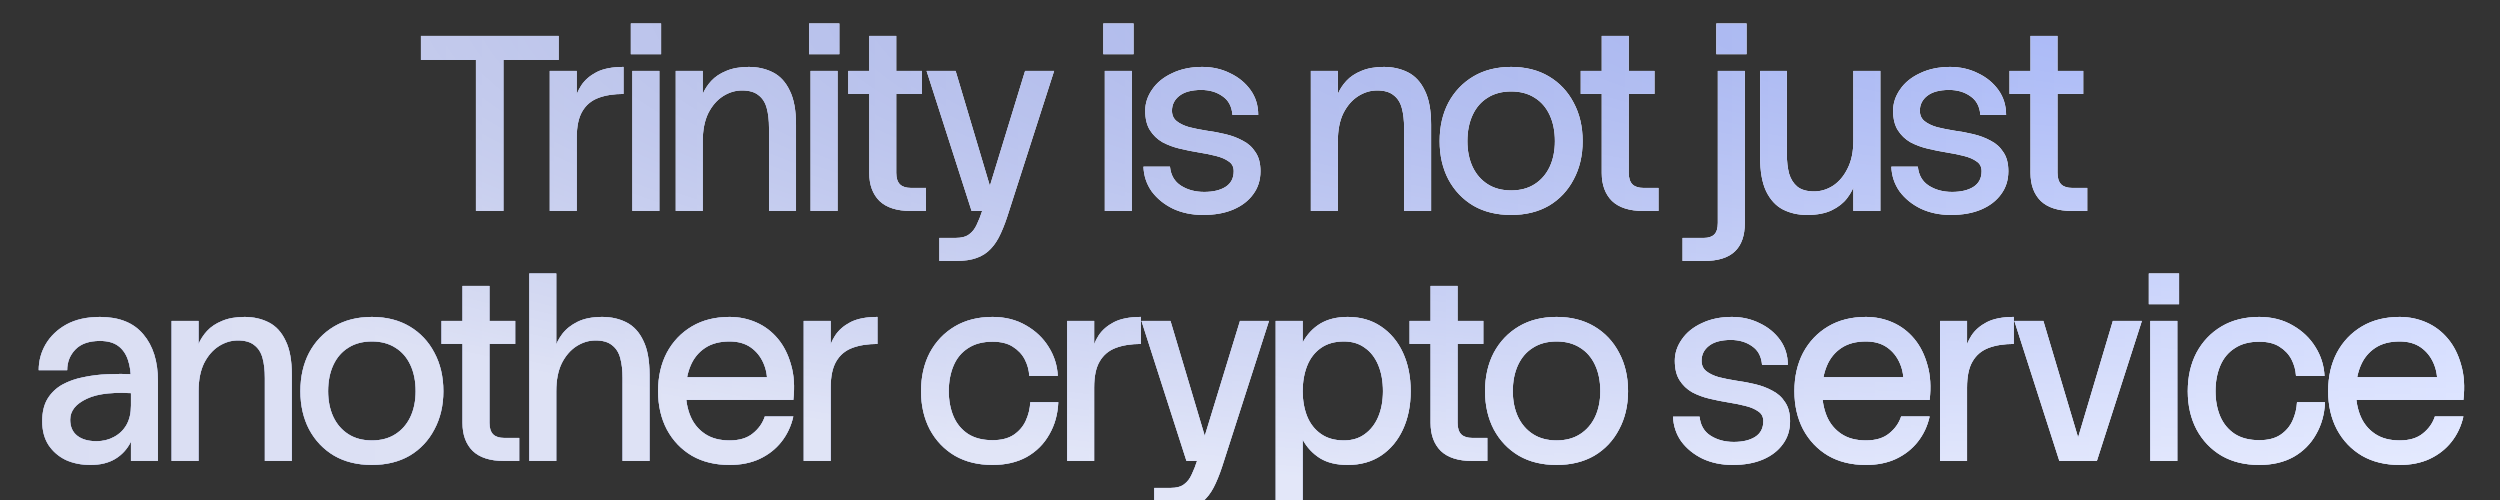 <svg width="320" height="64" viewBox="0 0 320 64" fill="none" xmlns="http://www.w3.org/2000/svg">
<rect x="0" y="0" width="320" height="64" fill="#333333" stroke="none"/>
<g clip-path="url(#clip0_4044_471)">
<path d="M60.92 4.6H64.44V27H60.92V4.6ZM53.88 4.6H71.512V7.672H53.88V4.6ZM70.37 9.08H73.826V27H70.37V9.08ZM73.826 17.592L73.346 14.936C73.346 14.381 73.41 13.741 73.538 13.016C73.687 12.291 73.975 11.597 74.402 10.936C74.85 10.253 75.501 9.688 76.354 9.24C77.228 8.792 78.38 8.568 79.81 8.568V12.024C78.551 12.024 77.474 12.195 76.578 12.536C75.682 12.877 74.999 13.453 74.53 14.264C74.061 15.053 73.826 16.163 73.826 17.592ZM80.94 9.08H84.396V27H80.94V9.08ZM80.748 3H84.62V6.936H80.748V3ZM86.497 9.08H89.953V12.024C90.209 11.427 90.572 10.872 91.041 10.36C91.532 9.827 92.172 9.4 92.961 9.08C93.751 8.739 94.711 8.568 95.841 8.568C96.993 8.568 98.028 8.803 98.945 9.272C99.863 9.741 100.577 10.52 101.089 11.608C101.623 12.675 101.889 14.125 101.889 15.96V27H98.433V16.376C98.433 15.395 98.337 14.552 98.145 13.848C97.953 13.123 97.601 12.568 97.089 12.184C96.599 11.779 95.895 11.576 94.977 11.576C94.124 11.576 93.313 11.821 92.545 12.312C91.777 12.803 91.148 13.528 90.657 14.488C90.188 15.448 89.953 16.643 89.953 18.072V27H86.497V9.08ZM103.755 9.08H107.211V27H103.755V9.08ZM103.563 3H107.435V6.936H103.563V3ZM108.575 9.08H118.015V12.024H108.575V9.08ZM111.263 4.6H114.719V22.136C114.719 22.797 114.879 23.288 115.199 23.608C115.519 23.907 115.988 24.056 116.607 24.056H118.527V27H116.575C114.804 27 113.471 26.573 112.575 25.72C111.7 24.845 111.263 23.651 111.263 22.136V4.6ZM120.237 33.4V30.456H122.317C123.085 30.456 123.672 30.296 124.077 29.976C124.482 29.677 124.802 29.261 125.037 28.728C125.293 28.195 125.528 27.597 125.741 26.936L131.213 9.08H134.925L129.165 27C128.824 28.109 128.472 29.059 128.109 29.848C127.746 30.659 127.32 31.32 126.829 31.832C126.338 32.365 125.73 32.76 125.005 33.016C124.301 33.272 123.416 33.4 122.349 33.4H120.237ZM124.365 27L118.605 9.08H122.317L127.661 27H124.365ZM141.416 9.08H144.872V27H141.416V9.08ZM141.224 3H145.096V6.936H141.224V3ZM149.756 21.336C149.863 22.424 150.332 23.235 151.164 23.768C151.996 24.301 152.988 24.568 154.14 24.568C155.271 24.568 156.177 24.355 156.86 23.928C157.564 23.48 157.916 22.808 157.916 21.912C157.916 21.357 157.703 20.941 157.276 20.664C156.871 20.365 156.327 20.131 155.644 19.96C154.983 19.789 154.247 19.64 153.436 19.512C152.647 19.384 151.847 19.224 151.036 19.032C150.225 18.84 149.479 18.563 148.796 18.2C148.135 17.816 147.601 17.304 147.196 16.664C146.791 16.024 146.588 15.192 146.588 14.168C146.588 13.208 146.887 12.301 147.484 11.448C148.081 10.573 148.935 9.88 150.044 9.368C151.153 8.835 152.433 8.568 153.884 8.568C155.185 8.568 156.369 8.835 157.436 9.368C158.524 9.88 159.399 10.595 160.06 11.512C160.721 12.429 161.052 13.496 161.052 14.712H157.756C157.671 13.624 157.244 12.824 156.476 12.312C155.729 11.779 154.823 11.512 153.756 11.512C152.519 11.512 151.58 11.768 150.94 12.28C150.321 12.771 150.012 13.4 150.012 14.168C150.012 14.744 150.215 15.192 150.62 15.512C151.025 15.832 151.559 16.088 152.22 16.28C152.903 16.451 153.649 16.6 154.46 16.728C155.271 16.835 156.071 16.984 156.86 17.176C157.671 17.368 158.407 17.645 159.068 18.008C159.751 18.349 160.295 18.84 160.7 19.48C161.127 20.099 161.34 20.909 161.34 21.912C161.34 23.043 161.031 24.024 160.412 24.856C159.815 25.688 158.972 26.339 157.884 26.808C156.796 27.277 155.495 27.512 153.98 27.512C152.572 27.512 151.292 27.245 150.14 26.712C149.009 26.157 148.103 25.421 147.42 24.504C146.759 23.565 146.407 22.509 146.364 21.336H149.756ZM167.789 9.08H171.245V12.024C171.501 11.427 171.863 10.872 172.333 10.36C172.823 9.827 173.463 9.4 174.253 9.08C175.042 8.739 176.002 8.568 177.133 8.568C178.285 8.568 179.319 8.803 180.237 9.272C181.154 9.741 181.869 10.52 182.381 11.608C182.914 12.675 183.181 14.125 183.181 15.96V27H179.725V16.376C179.725 15.395 179.629 14.552 179.437 13.848C179.245 13.123 178.893 12.568 178.381 12.184C177.89 11.779 177.186 11.576 176.269 11.576C175.415 11.576 174.605 11.821 173.837 12.312C173.069 12.803 172.439 13.528 171.949 14.488C171.479 15.448 171.245 16.643 171.245 18.072V27H167.789V9.08ZM193.426 27.512C191.57 27.512 189.959 27.117 188.594 26.328C187.229 25.517 186.162 24.397 185.394 22.968C184.647 21.539 184.274 19.907 184.274 18.072C184.274 16.216 184.647 14.573 185.394 13.144C186.162 11.715 187.229 10.595 188.594 9.784C189.959 8.973 191.57 8.568 193.426 8.568C195.282 8.568 196.893 8.973 198.258 9.784C199.623 10.595 200.679 11.715 201.426 13.144C202.194 14.573 202.578 16.216 202.578 18.072C202.578 19.907 202.194 21.539 201.426 22.968C200.679 24.397 199.623 25.517 198.258 26.328C196.893 27.117 195.282 27.512 193.426 27.512ZM193.426 24.376C194.599 24.376 195.602 24.109 196.434 23.576C197.266 23.043 197.906 22.307 198.354 21.368C198.802 20.408 199.026 19.309 199.026 18.072C199.026 16.792 198.802 15.672 198.354 14.712C197.906 13.752 197.266 13.016 196.434 12.504C195.602 11.971 194.599 11.704 193.426 11.704C192.253 11.704 191.25 11.971 190.418 12.504C189.586 13.016 188.946 13.752 188.498 14.712C188.05 15.672 187.826 16.792 187.826 18.072C187.826 19.309 188.05 20.408 188.498 21.368C188.946 22.307 189.586 23.043 190.418 23.576C191.25 24.109 192.253 24.376 193.426 24.376ZM202.335 9.08H211.775V12.024H202.335V9.08ZM205.023 4.6H208.479V22.136C208.479 22.797 208.639 23.288 208.959 23.608C209.279 23.907 209.748 24.056 210.367 24.056H212.287V27H210.335C208.564 27 207.231 26.573 206.335 25.72C205.46 24.845 205.023 23.651 205.023 22.136V4.6ZM219.689 3H223.561V6.936H219.689V3ZM223.337 9.08V28.536C223.337 30.157 222.91 31.373 222.057 32.184C221.204 32.995 219.892 33.4 218.121 33.4H215.369V30.456H218.089C218.686 30.456 219.134 30.307 219.433 30.008C219.732 29.709 219.881 29.219 219.881 28.536V9.08H223.337ZM240.685 27H237.229V9.08H240.685V27ZM237.229 18.008L237.741 21.528C237.741 22.083 237.645 22.701 237.453 23.384C237.261 24.067 236.92 24.728 236.429 25.368C235.96 25.987 235.309 26.499 234.477 26.904C233.645 27.309 232.589 27.512 231.309 27.512C230.157 27.512 229.123 27.277 228.205 26.808C227.309 26.339 226.595 25.56 226.061 24.472C225.549 23.384 225.293 21.933 225.293 20.12V9.08H228.717V19.704C228.717 20.664 228.813 21.507 229.005 22.232C229.219 22.936 229.571 23.491 230.061 23.896C230.573 24.301 231.288 24.504 232.205 24.504C233.059 24.504 233.869 24.259 234.637 23.768C235.405 23.256 236.024 22.52 236.493 21.56C236.984 20.6 237.229 19.416 237.229 18.008ZM245.485 21.336C245.592 22.424 246.061 23.235 246.893 23.768C247.725 24.301 248.717 24.568 249.869 24.568C251 24.568 251.906 24.355 252.589 23.928C253.293 23.48 253.645 22.808 253.645 21.912C253.645 21.357 253.432 20.941 253.005 20.664C252.6 20.365 252.056 20.131 251.373 19.96C250.712 19.789 249.976 19.64 249.165 19.512C248.376 19.384 247.576 19.224 246.765 19.032C245.954 18.84 245.208 18.563 244.525 18.2C243.864 17.816 243.33 17.304 242.925 16.664C242.52 16.024 242.317 15.192 242.317 14.168C242.317 13.208 242.616 12.301 243.213 11.448C243.81 10.573 244.664 9.88 245.773 9.368C246.882 8.835 248.162 8.568 249.613 8.568C250.914 8.568 252.098 8.835 253.165 9.368C254.253 9.88 255.128 10.595 255.789 11.512C256.45 12.429 256.781 13.496 256.781 14.712H253.485C253.4 13.624 252.973 12.824 252.205 12.312C251.458 11.779 250.552 11.512 249.485 11.512C248.248 11.512 247.309 11.768 246.669 12.28C246.05 12.771 245.741 13.4 245.741 14.168C245.741 14.744 245.944 15.192 246.349 15.512C246.754 15.832 247.288 16.088 247.949 16.28C248.632 16.451 249.378 16.6 250.189 16.728C251 16.835 251.8 16.984 252.589 17.176C253.4 17.368 254.136 17.645 254.797 18.008C255.48 18.349 256.024 18.84 256.429 19.48C256.856 20.099 257.069 20.909 257.069 21.912C257.069 23.043 256.76 24.024 256.141 24.856C255.544 25.688 254.701 26.339 253.613 26.808C252.525 27.277 251.224 27.512 249.709 27.512C248.301 27.512 247.021 27.245 245.869 26.712C244.738 26.157 243.832 25.421 243.149 24.504C242.488 23.565 242.136 22.509 242.093 21.336H245.485ZM257.216 9.08H266.656V12.024H257.216V9.08ZM259.904 4.6H263.36V22.136C263.36 22.797 263.52 23.288 263.84 23.608C264.16 23.907 264.629 24.056 265.248 24.056H267.168V27H265.216C263.445 27 262.112 26.573 261.216 25.72C260.341 24.845 259.904 23.651 259.904 22.136V4.6ZM16.761 48.76H20.217V59H16.761V48.76ZM12.793 40.568C15.246 40.568 17.091 41.304 18.329 42.776C19.587 44.248 20.217 46.243 20.217 48.76H16.761C16.761 47.715 16.633 46.819 16.377 46.072C16.121 45.304 15.705 44.707 15.129 44.28C14.553 43.853 13.774 43.64 12.793 43.64C11.406 43.64 10.361 44.003 9.657 44.728C8.953 45.453 8.601 46.339 8.601 47.384H4.953C4.953 46.189 5.252 45.08 5.849 44.056C6.468 43.011 7.353 42.168 8.505 41.528C9.678 40.888 11.107 40.568 12.793 40.568ZM17.049 47.896L17.721 50.392C14.755 50.136 12.558 50.349 11.129 51.032C9.7 51.693 8.985 52.589 8.985 53.72C8.985 54.616 9.284 55.299 9.881 55.768C10.478 56.237 11.3 56.472 12.345 56.472C13.177 56.472 13.924 56.291 14.585 55.928C15.268 55.565 15.801 55.053 16.185 54.392C16.569 53.709 16.761 52.888 16.761 51.928L17.625 53.432C17.497 54.627 17.198 55.683 16.729 56.6C16.259 57.517 15.598 58.232 14.745 58.744C13.892 59.256 12.835 59.512 11.577 59.512C10.403 59.512 9.348 59.299 8.409 58.872C7.492 58.424 6.756 57.784 6.201 56.952C5.668 56.12 5.401 55.107 5.401 53.912C5.401 52.76 5.625 51.811 6.073 51.064C6.542 50.296 7.172 49.688 7.961 49.24C8.772 48.792 9.678 48.472 10.681 48.28C11.684 48.067 12.729 47.939 13.817 47.896C14.905 47.853 15.982 47.853 17.049 47.896ZM21.962 41.08H25.418V44.024C25.674 43.427 26.037 42.872 26.506 42.36C26.997 41.827 27.637 41.4 28.426 41.08C29.216 40.739 30.176 40.568 31.306 40.568C32.458 40.568 33.493 40.803 34.41 41.272C35.328 41.741 36.042 42.52 36.554 43.608C37.088 44.675 37.354 46.125 37.354 47.96V59H33.898V48.376C33.898 47.395 33.802 46.552 33.61 45.848C33.418 45.123 33.066 44.568 32.554 44.184C32.064 43.779 31.36 43.576 30.442 43.576C29.589 43.576 28.778 43.821 28.01 44.312C27.242 44.803 26.613 45.528 26.122 46.488C25.653 47.448 25.418 48.643 25.418 50.072V59H21.962V41.08ZM47.6 59.512C45.744 59.512 44.133 59.117 42.768 58.328C41.403 57.517 40.336 56.397 39.568 54.968C38.821 53.539 38.448 51.907 38.448 50.072C38.448 48.216 38.821 46.573 39.568 45.144C40.336 43.715 41.403 42.595 42.768 41.784C44.133 40.973 45.744 40.568 47.6 40.568C49.456 40.568 51.066 40.973 52.432 41.784C53.797 42.595 54.853 43.715 55.6 45.144C56.368 46.573 56.752 48.216 56.752 50.072C56.752 51.907 56.368 53.539 55.6 54.968C54.853 56.397 53.797 57.517 52.432 58.328C51.066 59.117 49.456 59.512 47.6 59.512ZM47.6 56.376C48.773 56.376 49.776 56.109 50.608 55.576C51.44 55.043 52.08 54.307 52.528 53.368C52.976 52.408 53.2 51.309 53.2 50.072C53.2 48.792 52.976 47.672 52.528 46.712C52.08 45.752 51.44 45.016 50.608 44.504C49.776 43.971 48.773 43.704 47.6 43.704C46.426 43.704 45.424 43.971 44.592 44.504C43.76 45.016 43.12 45.752 42.672 46.712C42.224 47.672 42 48.792 42 50.072C42 51.309 42.224 52.408 42.672 53.368C43.12 54.307 43.76 55.043 44.592 55.576C45.424 56.109 46.426 56.376 47.6 56.376ZM56.509 41.08H65.949V44.024H56.509V41.08ZM59.197 36.6H62.653V54.136C62.653 54.797 62.813 55.288 63.133 55.608C63.453 55.907 63.922 56.056 64.541 56.056H66.461V59H64.509C62.738 59 61.405 58.573 60.509 57.72C59.634 56.845 59.197 55.651 59.197 54.136V36.6ZM67.749 35H71.205V59H67.749V35ZM71.205 50.072L70.693 46.552C70.693 45.997 70.789 45.379 70.981 44.696C71.173 44.013 71.504 43.363 71.973 42.744C72.463 42.104 73.125 41.581 73.957 41.176C74.789 40.771 75.834 40.568 77.093 40.568C78.245 40.568 79.279 40.803 80.197 41.272C81.114 41.741 81.829 42.52 82.341 43.608C82.874 44.675 83.141 46.125 83.141 47.96V59H79.685V48.376C79.685 47.395 79.589 46.552 79.397 45.848C79.205 45.123 78.853 44.568 78.341 44.184C77.85 43.779 77.146 43.576 76.229 43.576C75.376 43.576 74.565 43.821 73.797 44.312C73.029 44.803 72.4 45.528 71.909 46.488C71.439 47.448 71.205 48.643 71.205 50.072ZM93.385 59.512C91.529 59.512 89.918 59.117 88.553 58.328C87.188 57.517 86.121 56.397 85.353 54.968C84.606 53.539 84.233 51.907 84.233 50.072C84.233 48.216 84.606 46.573 85.353 45.144C86.121 43.715 87.188 42.595 88.553 41.784C89.918 40.973 91.529 40.568 93.385 40.568C94.601 40.568 95.742 40.803 96.809 41.272C97.876 41.741 98.793 42.435 99.561 43.352C100.329 44.269 100.894 45.389 101.257 46.712C101.641 48.013 101.737 49.507 101.545 51.192H86.185V48.28H99.625L98.185 49.304C98.249 48.28 98.1 47.352 97.737 46.52C97.374 45.667 96.83 44.984 96.105 44.472C95.379 43.96 94.473 43.704 93.385 43.704C92.126 43.704 91.081 43.981 90.249 44.536C89.417 45.091 88.798 45.848 88.393 46.808C87.987 47.768 87.785 48.856 87.785 50.072C87.785 51.267 87.987 52.344 88.393 53.304C88.798 54.243 89.417 54.989 90.249 55.544C91.081 56.099 92.126 56.376 93.385 56.376C94.644 56.376 95.635 56.077 96.361 55.48C97.108 54.883 97.62 54.157 97.897 53.304H101.545C101.268 54.541 100.756 55.629 100.009 56.568C99.284 57.485 98.356 58.211 97.225 58.744C96.115 59.256 94.835 59.512 93.385 59.512ZM102.875 41.08H106.331V59H102.875V41.08ZM106.331 49.592L105.851 46.936C105.851 46.381 105.915 45.741 106.043 45.016C106.192 44.291 106.48 43.597 106.907 42.936C107.355 42.253 108.006 41.688 108.859 41.24C109.734 40.792 110.886 40.568 112.315 40.568V44.024C111.056 44.024 109.979 44.195 109.083 44.536C108.187 44.877 107.504 45.453 107.035 46.264C106.566 47.053 106.331 48.163 106.331 49.592ZM135.461 51.48C135.397 53.016 135.013 54.392 134.309 55.608C133.626 56.824 132.666 57.784 131.429 58.488C130.192 59.171 128.73 59.512 127.045 59.512C125.189 59.512 123.578 59.117 122.213 58.328C120.848 57.517 119.781 56.397 119.013 54.968C118.266 53.539 117.893 51.907 117.893 50.072C117.893 48.216 118.266 46.573 119.013 45.144C119.781 43.715 120.848 42.595 122.213 41.784C123.578 40.973 125.189 40.568 127.045 40.568C128.666 40.568 130.096 40.931 131.333 41.656C132.57 42.36 133.541 43.288 134.245 44.44C134.949 45.571 135.333 46.797 135.397 48.12H131.749C131.706 47.373 131.514 46.669 131.173 46.008C130.832 45.347 130.32 44.803 129.637 44.376C128.976 43.949 128.112 43.736 127.045 43.736C125.786 43.736 124.741 44.013 123.909 44.568C123.077 45.101 122.458 45.848 122.053 46.808C121.648 47.768 121.445 48.856 121.445 50.072C121.445 51.267 121.648 52.344 122.053 53.304C122.458 54.243 123.077 54.989 123.909 55.544C124.741 56.077 125.786 56.344 127.045 56.344C128.154 56.344 129.05 56.12 129.733 55.672C130.437 55.203 130.96 54.595 131.301 53.848C131.642 53.101 131.834 52.312 131.877 51.48H135.461ZM136.597 41.08H140.053V59H136.597V41.08ZM140.053 49.592L139.573 46.936C139.573 46.381 139.637 45.741 139.765 45.016C139.915 44.291 140.203 43.597 140.629 42.936C141.077 42.253 141.728 41.688 142.581 41.24C143.456 40.792 144.608 40.568 146.037 40.568V44.024C144.779 44.024 143.701 44.195 142.805 44.536C141.909 44.877 141.227 45.453 140.757 46.264C140.288 47.053 140.053 48.163 140.053 49.592ZM147.741 65.4V62.456H149.821C150.589 62.456 151.176 62.296 151.581 61.976C151.986 61.677 152.306 61.261 152.541 60.728C152.797 60.195 153.032 59.597 153.245 58.936L158.717 41.08H162.429L156.669 59C156.328 60.109 155.976 61.059 155.613 61.848C155.25 62.659 154.824 63.32 154.333 63.832C153.842 64.365 153.234 64.76 152.509 65.016C151.805 65.272 150.92 65.4 149.853 65.4H147.741ZM151.869 59L146.109 41.08H149.821L155.165 59H151.869ZM172.505 59.512C171.076 59.512 169.892 59.224 168.953 58.648C168.014 58.051 167.278 57.261 166.745 56.28V43.832C167.3 42.808 168.046 42.008 168.985 41.432C169.945 40.856 171.118 40.568 172.505 40.568C174.148 40.568 175.566 40.973 176.761 41.784C177.977 42.595 178.916 43.715 179.577 45.144C180.238 46.573 180.569 48.216 180.569 50.072C180.569 51.907 180.238 53.539 179.577 54.968C178.916 56.397 177.977 57.517 176.761 58.328C175.566 59.117 174.148 59.512 172.505 59.512ZM163.289 65.4V41.08H166.745V65.4H163.289ZM172.025 56.376C173.07 56.376 173.956 56.109 174.681 55.576C175.428 55.043 176.004 54.307 176.409 53.368C176.814 52.408 177.017 51.309 177.017 50.072C177.017 48.792 176.814 47.672 176.409 46.712C176.004 45.752 175.428 45.016 174.681 44.504C173.956 43.971 173.07 43.704 172.025 43.704C170.852 43.704 169.87 43.981 169.081 44.536C168.292 45.091 167.705 45.848 167.321 46.808C166.937 47.768 166.745 48.856 166.745 50.072C166.745 51.267 166.937 52.344 167.321 53.304C167.705 54.243 168.292 54.989 169.081 55.544C169.87 56.099 170.852 56.376 172.025 56.376ZM180.426 41.08H189.866V44.024H180.426V41.08ZM183.114 36.6H186.57V54.136C186.57 54.797 186.73 55.288 187.05 55.608C187.37 55.907 187.839 56.056 188.458 56.056H190.378V59H188.426C186.655 59 185.322 58.573 184.426 57.72C183.551 56.845 183.114 55.651 183.114 54.136V36.6ZM199.239 59.512C197.383 59.512 195.772 59.117 194.407 58.328C193.041 57.517 191.975 56.397 191.207 54.968C190.46 53.539 190.087 51.907 190.087 50.072C190.087 48.216 190.46 46.573 191.207 45.144C191.975 43.715 193.041 42.595 194.407 41.784C195.772 40.973 197.383 40.568 199.239 40.568C201.095 40.568 202.705 40.973 204.071 41.784C205.436 42.595 206.492 43.715 207.239 45.144C208.007 46.573 208.391 48.216 208.391 50.072C208.391 51.907 208.007 53.539 207.239 54.968C206.492 56.397 205.436 57.517 204.071 58.328C202.705 59.117 201.095 59.512 199.239 59.512ZM199.239 56.376C200.412 56.376 201.415 56.109 202.247 55.576C203.079 55.043 203.719 54.307 204.167 53.368C204.615 52.408 204.839 51.309 204.839 50.072C204.839 48.792 204.615 47.672 204.167 46.712C203.719 45.752 203.079 45.016 202.247 44.504C201.415 43.971 200.412 43.704 199.239 43.704C198.065 43.704 197.063 43.971 196.231 44.504C195.399 45.016 194.759 45.752 194.311 46.712C193.863 47.672 193.639 48.792 193.639 50.072C193.639 51.309 193.863 52.408 194.311 53.368C194.759 54.307 195.399 55.043 196.231 55.576C197.063 56.109 198.065 56.376 199.239 56.376ZM217.544 53.336C217.65 54.424 218.12 55.235 218.952 55.768C219.784 56.301 220.776 56.568 221.928 56.568C223.058 56.568 223.965 56.355 224.648 55.928C225.352 55.48 225.704 54.808 225.704 53.912C225.704 53.357 225.49 52.941 225.064 52.664C224.658 52.365 224.114 52.131 223.432 51.96C222.77 51.789 222.034 51.64 221.224 51.512C220.434 51.384 219.634 51.224 218.824 51.032C218.013 50.84 217.266 50.563 216.584 50.2C215.922 49.816 215.389 49.304 214.984 48.664C214.578 48.024 214.376 47.192 214.376 46.168C214.376 45.208 214.674 44.301 215.272 43.448C215.869 42.573 216.722 41.88 217.832 41.368C218.941 40.835 220.221 40.568 221.672 40.568C222.973 40.568 224.157 40.835 225.224 41.368C226.312 41.88 227.186 42.595 227.848 43.512C228.509 44.429 228.84 45.496 228.84 46.712H225.544C225.458 45.624 225.032 44.824 224.264 44.312C223.517 43.779 222.61 43.512 221.544 43.512C220.306 43.512 219.368 43.768 218.728 44.28C218.109 44.771 217.8 45.4 217.8 46.168C217.8 46.744 218.002 47.192 218.408 47.512C218.813 47.832 219.346 48.088 220.008 48.28C220.69 48.451 221.437 48.6 222.248 48.728C223.058 48.835 223.858 48.984 224.648 49.176C225.458 49.368 226.194 49.645 226.856 50.008C227.538 50.349 228.082 50.84 228.488 51.48C228.914 52.099 229.128 52.909 229.128 53.912C229.128 55.043 228.818 56.024 228.2 56.856C227.602 57.688 226.76 58.339 225.672 58.808C224.584 59.277 223.282 59.512 221.768 59.512C220.36 59.512 219.08 59.245 217.928 58.712C216.797 58.157 215.89 57.421 215.208 56.504C214.546 55.565 214.194 54.509 214.152 53.336H217.544ZM238.836 59.512C236.98 59.512 235.369 59.117 234.004 58.328C232.639 57.517 231.572 56.397 230.804 54.968C230.057 53.539 229.684 51.907 229.684 50.072C229.684 48.216 230.057 46.573 230.804 45.144C231.572 43.715 232.639 42.595 234.004 41.784C235.369 40.973 236.98 40.568 238.836 40.568C240.052 40.568 241.193 40.803 242.26 41.272C243.327 41.741 244.244 42.435 245.012 43.352C245.78 44.269 246.345 45.389 246.708 46.712C247.092 48.013 247.188 49.507 246.996 51.192H231.636V48.28H245.076L243.636 49.304C243.7 48.28 243.551 47.352 243.188 46.52C242.825 45.667 242.281 44.984 241.556 44.472C240.831 43.96 239.924 43.704 238.836 43.704C237.577 43.704 236.532 43.981 235.7 44.536C234.868 45.091 234.249 45.848 233.844 46.808C233.439 47.768 233.236 48.856 233.236 50.072C233.236 51.267 233.439 52.344 233.844 53.304C234.249 54.243 234.868 54.989 235.7 55.544C236.532 56.099 237.577 56.376 238.836 56.376C240.095 56.376 241.087 56.077 241.812 55.48C242.559 54.883 243.071 54.157 243.348 53.304H246.996C246.719 54.541 246.207 55.629 245.46 56.568C244.735 57.485 243.807 58.211 242.676 58.744C241.567 59.256 240.287 59.512 238.836 59.512ZM248.326 41.08H251.782V59H248.326V41.08ZM251.782 49.592L251.302 46.936C251.302 46.381 251.366 45.741 251.494 45.016C251.643 44.291 251.931 43.597 252.358 42.936C252.806 42.253 253.457 41.688 254.31 41.24C255.185 40.792 256.337 40.568 257.766 40.568V44.024C256.507 44.024 255.43 44.195 254.534 44.536C253.638 44.877 252.955 45.453 252.486 46.264C252.017 47.053 251.782 48.163 251.782 49.592ZM257.838 41.08H261.55L266.894 59H263.598L257.838 41.08ZM274.158 41.08L268.398 59H265.102L270.446 41.08H274.158ZM275.241 41.08H278.697V59H275.241V41.08ZM275.049 35H278.921V38.936H275.049V35ZM297.601 51.48C297.537 53.016 297.153 54.392 296.449 55.608C295.766 56.824 294.806 57.784 293.569 58.488C292.332 59.171 290.87 59.512 289.185 59.512C287.329 59.512 285.718 59.117 284.353 58.328C282.988 57.517 281.921 56.397 281.153 54.968C280.406 53.539 280.033 51.907 280.033 50.072C280.033 48.216 280.406 46.573 281.153 45.144C281.921 43.715 282.988 42.595 284.353 41.784C285.718 40.973 287.329 40.568 289.185 40.568C290.806 40.568 292.236 40.931 293.473 41.656C294.71 42.36 295.681 43.288 296.385 44.44C297.089 45.571 297.473 46.797 297.537 48.12H293.889C293.846 47.373 293.654 46.669 293.313 46.008C292.972 45.347 292.46 44.803 291.777 44.376C291.116 43.949 290.252 43.736 289.185 43.736C287.926 43.736 286.881 44.013 286.049 44.568C285.217 45.101 284.598 45.848 284.193 46.808C283.788 47.768 283.585 48.856 283.585 50.072C283.585 51.267 283.788 52.344 284.193 53.304C284.598 54.243 285.217 54.989 286.049 55.544C286.881 56.077 287.926 56.344 289.185 56.344C290.294 56.344 291.19 56.12 291.873 55.672C292.577 55.203 293.1 54.595 293.441 53.848C293.782 53.101 293.974 52.312 294.017 51.48H297.601ZM307.155 59.512C305.299 59.512 303.688 59.117 302.323 58.328C300.958 57.517 299.891 56.397 299.123 54.968C298.376 53.539 298.003 51.907 298.003 50.072C298.003 48.216 298.376 46.573 299.123 45.144C299.891 43.715 300.958 42.595 302.323 41.784C303.688 40.973 305.299 40.568 307.155 40.568C308.371 40.568 309.512 40.803 310.579 41.272C311.646 41.741 312.563 42.435 313.331 43.352C314.099 44.269 314.664 45.389 315.027 46.712C315.411 48.013 315.507 49.507 315.315 51.192H299.955V48.28H313.395L311.955 49.304C312.019 48.28 311.87 47.352 311.507 46.52C311.144 45.667 310.6 44.984 309.875 44.472C309.15 43.96 308.243 43.704 307.155 43.704C305.896 43.704 304.851 43.981 304.019 44.536C303.187 45.091 302.568 45.848 302.163 46.808C301.758 47.768 301.555 48.856 301.555 50.072C301.555 51.267 301.758 52.344 302.163 53.304C302.568 54.243 303.187 54.989 304.019 55.544C304.851 56.099 305.896 56.376 307.155 56.376C308.414 56.376 309.406 56.077 310.131 55.48C310.878 54.883 311.39 54.157 311.667 53.304H315.315C315.038 54.541 314.526 55.629 313.779 56.568C313.054 57.485 312.126 58.211 310.995 58.744C309.886 59.256 308.606 59.512 307.155 59.512Z" fill="white"/>
<path d="M60.92 4.6H64.44V27H60.92V4.6ZM53.88 4.6H71.512V7.672H53.88V4.6ZM70.37 9.08H73.826V27H70.37V9.08ZM73.826 17.592L73.346 14.936C73.346 14.381 73.41 13.741 73.538 13.016C73.687 12.291 73.975 11.597 74.402 10.936C74.85 10.253 75.501 9.688 76.354 9.24C77.228 8.792 78.38 8.568 79.81 8.568V12.024C78.551 12.024 77.474 12.195 76.578 12.536C75.682 12.877 74.999 13.453 74.53 14.264C74.061 15.053 73.826 16.163 73.826 17.592ZM80.94 9.08H84.396V27H80.94V9.08ZM80.748 3H84.62V6.936H80.748V3ZM86.497 9.08H89.953V12.024C90.209 11.427 90.572 10.872 91.041 10.36C91.532 9.827 92.172 9.4 92.961 9.08C93.751 8.739 94.711 8.568 95.841 8.568C96.993 8.568 98.028 8.803 98.945 9.272C99.863 9.741 100.577 10.52 101.089 11.608C101.623 12.675 101.889 14.125 101.889 15.96V27H98.433V16.376C98.433 15.395 98.337 14.552 98.145 13.848C97.953 13.123 97.601 12.568 97.089 12.184C96.599 11.779 95.895 11.576 94.977 11.576C94.124 11.576 93.313 11.821 92.545 12.312C91.777 12.803 91.148 13.528 90.657 14.488C90.188 15.448 89.953 16.643 89.953 18.072V27H86.497V9.08ZM103.755 9.08H107.211V27H103.755V9.08ZM103.563 3H107.435V6.936H103.563V3ZM108.575 9.08H118.015V12.024H108.575V9.08ZM111.263 4.6H114.719V22.136C114.719 22.797 114.879 23.288 115.199 23.608C115.519 23.907 115.988 24.056 116.607 24.056H118.527V27H116.575C114.804 27 113.471 26.573 112.575 25.72C111.7 24.845 111.263 23.651 111.263 22.136V4.6ZM120.237 33.4V30.456H122.317C123.085 30.456 123.672 30.296 124.077 29.976C124.482 29.677 124.802 29.261 125.037 28.728C125.293 28.195 125.528 27.597 125.741 26.936L131.213 9.08H134.925L129.165 27C128.824 28.109 128.472 29.059 128.109 29.848C127.746 30.659 127.32 31.32 126.829 31.832C126.338 32.365 125.73 32.76 125.005 33.016C124.301 33.272 123.416 33.4 122.349 33.4H120.237ZM124.365 27L118.605 9.08H122.317L127.661 27H124.365ZM141.416 9.08H144.872V27H141.416V9.08ZM141.224 3H145.096V6.936H141.224V3ZM149.756 21.336C149.863 22.424 150.332 23.235 151.164 23.768C151.996 24.301 152.988 24.568 154.14 24.568C155.271 24.568 156.177 24.355 156.86 23.928C157.564 23.48 157.916 22.808 157.916 21.912C157.916 21.357 157.703 20.941 157.276 20.664C156.871 20.365 156.327 20.131 155.644 19.96C154.983 19.789 154.247 19.64 153.436 19.512C152.647 19.384 151.847 19.224 151.036 19.032C150.225 18.84 149.479 18.563 148.796 18.2C148.135 17.816 147.601 17.304 147.196 16.664C146.791 16.024 146.588 15.192 146.588 14.168C146.588 13.208 146.887 12.301 147.484 11.448C148.081 10.573 148.935 9.88 150.044 9.368C151.153 8.835 152.433 8.568 153.884 8.568C155.185 8.568 156.369 8.835 157.436 9.368C158.524 9.88 159.399 10.595 160.06 11.512C160.721 12.429 161.052 13.496 161.052 14.712H157.756C157.671 13.624 157.244 12.824 156.476 12.312C155.729 11.779 154.823 11.512 153.756 11.512C152.519 11.512 151.58 11.768 150.94 12.28C150.321 12.771 150.012 13.4 150.012 14.168C150.012 14.744 150.215 15.192 150.62 15.512C151.025 15.832 151.559 16.088 152.22 16.28C152.903 16.451 153.649 16.6 154.46 16.728C155.271 16.835 156.071 16.984 156.86 17.176C157.671 17.368 158.407 17.645 159.068 18.008C159.751 18.349 160.295 18.84 160.7 19.48C161.127 20.099 161.34 20.909 161.34 21.912C161.34 23.043 161.031 24.024 160.412 24.856C159.815 25.688 158.972 26.339 157.884 26.808C156.796 27.277 155.495 27.512 153.98 27.512C152.572 27.512 151.292 27.245 150.14 26.712C149.009 26.157 148.103 25.421 147.42 24.504C146.759 23.565 146.407 22.509 146.364 21.336H149.756ZM167.789 9.08H171.245V12.024C171.501 11.427 171.863 10.872 172.333 10.36C172.823 9.827 173.463 9.4 174.253 9.08C175.042 8.739 176.002 8.568 177.133 8.568C178.285 8.568 179.319 8.803 180.237 9.272C181.154 9.741 181.869 10.52 182.381 11.608C182.914 12.675 183.181 14.125 183.181 15.96V27H179.725V16.376C179.725 15.395 179.629 14.552 179.437 13.848C179.245 13.123 178.893 12.568 178.381 12.184C177.89 11.779 177.186 11.576 176.269 11.576C175.415 11.576 174.605 11.821 173.837 12.312C173.069 12.803 172.439 13.528 171.949 14.488C171.479 15.448 171.245 16.643 171.245 18.072V27H167.789V9.08ZM193.426 27.512C191.57 27.512 189.959 27.117 188.594 26.328C187.229 25.517 186.162 24.397 185.394 22.968C184.647 21.539 184.274 19.907 184.274 18.072C184.274 16.216 184.647 14.573 185.394 13.144C186.162 11.715 187.229 10.595 188.594 9.784C189.959 8.973 191.57 8.568 193.426 8.568C195.282 8.568 196.893 8.973 198.258 9.784C199.623 10.595 200.679 11.715 201.426 13.144C202.194 14.573 202.578 16.216 202.578 18.072C202.578 19.907 202.194 21.539 201.426 22.968C200.679 24.397 199.623 25.517 198.258 26.328C196.893 27.117 195.282 27.512 193.426 27.512ZM193.426 24.376C194.599 24.376 195.602 24.109 196.434 23.576C197.266 23.043 197.906 22.307 198.354 21.368C198.802 20.408 199.026 19.309 199.026 18.072C199.026 16.792 198.802 15.672 198.354 14.712C197.906 13.752 197.266 13.016 196.434 12.504C195.602 11.971 194.599 11.704 193.426 11.704C192.253 11.704 191.25 11.971 190.418 12.504C189.586 13.016 188.946 13.752 188.498 14.712C188.05 15.672 187.826 16.792 187.826 18.072C187.826 19.309 188.05 20.408 188.498 21.368C188.946 22.307 189.586 23.043 190.418 23.576C191.25 24.109 192.253 24.376 193.426 24.376ZM202.335 9.08H211.775V12.024H202.335V9.08ZM205.023 4.6H208.479V22.136C208.479 22.797 208.639 23.288 208.959 23.608C209.279 23.907 209.748 24.056 210.367 24.056H212.287V27H210.335C208.564 27 207.231 26.573 206.335 25.72C205.46 24.845 205.023 23.651 205.023 22.136V4.6ZM219.689 3H223.561V6.936H219.689V3ZM223.337 9.08V28.536C223.337 30.157 222.91 31.373 222.057 32.184C221.204 32.995 219.892 33.4 218.121 33.4H215.369V30.456H218.089C218.686 30.456 219.134 30.307 219.433 30.008C219.732 29.709 219.881 29.219 219.881 28.536V9.08H223.337ZM240.685 27H237.229V9.08H240.685V27ZM237.229 18.008L237.741 21.528C237.741 22.083 237.645 22.701 237.453 23.384C237.261 24.067 236.92 24.728 236.429 25.368C235.96 25.987 235.309 26.499 234.477 26.904C233.645 27.309 232.589 27.512 231.309 27.512C230.157 27.512 229.123 27.277 228.205 26.808C227.309 26.339 226.595 25.56 226.061 24.472C225.549 23.384 225.293 21.933 225.293 20.12V9.08H228.717V19.704C228.717 20.664 228.813 21.507 229.005 22.232C229.219 22.936 229.571 23.491 230.061 23.896C230.573 24.301 231.288 24.504 232.205 24.504C233.059 24.504 233.869 24.259 234.637 23.768C235.405 23.256 236.024 22.52 236.493 21.56C236.984 20.6 237.229 19.416 237.229 18.008ZM245.485 21.336C245.592 22.424 246.061 23.235 246.893 23.768C247.725 24.301 248.717 24.568 249.869 24.568C251 24.568 251.906 24.355 252.589 23.928C253.293 23.48 253.645 22.808 253.645 21.912C253.645 21.357 253.432 20.941 253.005 20.664C252.6 20.365 252.056 20.131 251.373 19.96C250.712 19.789 249.976 19.64 249.165 19.512C248.376 19.384 247.576 19.224 246.765 19.032C245.954 18.84 245.208 18.563 244.525 18.2C243.864 17.816 243.33 17.304 242.925 16.664C242.52 16.024 242.317 15.192 242.317 14.168C242.317 13.208 242.616 12.301 243.213 11.448C243.81 10.573 244.664 9.88 245.773 9.368C246.882 8.835 248.162 8.568 249.613 8.568C250.914 8.568 252.098 8.835 253.165 9.368C254.253 9.88 255.128 10.595 255.789 11.512C256.45 12.429 256.781 13.496 256.781 14.712H253.485C253.4 13.624 252.973 12.824 252.205 12.312C251.458 11.779 250.552 11.512 249.485 11.512C248.248 11.512 247.309 11.768 246.669 12.28C246.05 12.771 245.741 13.4 245.741 14.168C245.741 14.744 245.944 15.192 246.349 15.512C246.754 15.832 247.288 16.088 247.949 16.28C248.632 16.451 249.378 16.6 250.189 16.728C251 16.835 251.8 16.984 252.589 17.176C253.4 17.368 254.136 17.645 254.797 18.008C255.48 18.349 256.024 18.84 256.429 19.48C256.856 20.099 257.069 20.909 257.069 21.912C257.069 23.043 256.76 24.024 256.141 24.856C255.544 25.688 254.701 26.339 253.613 26.808C252.525 27.277 251.224 27.512 249.709 27.512C248.301 27.512 247.021 27.245 245.869 26.712C244.738 26.157 243.832 25.421 243.149 24.504C242.488 23.565 242.136 22.509 242.093 21.336H245.485ZM257.216 9.08H266.656V12.024H257.216V9.08ZM259.904 4.6H263.36V22.136C263.36 22.797 263.52 23.288 263.84 23.608C264.16 23.907 264.629 24.056 265.248 24.056H267.168V27H265.216C263.445 27 262.112 26.573 261.216 25.72C260.341 24.845 259.904 23.651 259.904 22.136V4.6ZM16.761 48.76H20.217V59H16.761V48.76ZM12.793 40.568C15.246 40.568 17.091 41.304 18.329 42.776C19.587 44.248 20.217 46.243 20.217 48.76H16.761C16.761 47.715 16.633 46.819 16.377 46.072C16.121 45.304 15.705 44.707 15.129 44.28C14.553 43.853 13.774 43.64 12.793 43.64C11.406 43.64 10.361 44.003 9.657 44.728C8.953 45.453 8.601 46.339 8.601 47.384H4.953C4.953 46.189 5.252 45.08 5.849 44.056C6.468 43.011 7.353 42.168 8.505 41.528C9.678 40.888 11.107 40.568 12.793 40.568ZM17.049 47.896L17.721 50.392C14.755 50.136 12.558 50.349 11.129 51.032C9.7 51.693 8.985 52.589 8.985 53.72C8.985 54.616 9.284 55.299 9.881 55.768C10.478 56.237 11.3 56.472 12.345 56.472C13.177 56.472 13.924 56.291 14.585 55.928C15.268 55.565 15.801 55.053 16.185 54.392C16.569 53.709 16.761 52.888 16.761 51.928L17.625 53.432C17.497 54.627 17.198 55.683 16.729 56.6C16.259 57.517 15.598 58.232 14.745 58.744C13.892 59.256 12.835 59.512 11.577 59.512C10.403 59.512 9.348 59.299 8.409 58.872C7.492 58.424 6.756 57.784 6.201 56.952C5.668 56.12 5.401 55.107 5.401 53.912C5.401 52.76 5.625 51.811 6.073 51.064C6.542 50.296 7.172 49.688 7.961 49.24C8.772 48.792 9.678 48.472 10.681 48.28C11.684 48.067 12.729 47.939 13.817 47.896C14.905 47.853 15.982 47.853 17.049 47.896ZM21.962 41.08H25.418V44.024C25.674 43.427 26.037 42.872 26.506 42.36C26.997 41.827 27.637 41.4 28.426 41.08C29.216 40.739 30.176 40.568 31.306 40.568C32.458 40.568 33.493 40.803 34.41 41.272C35.328 41.741 36.042 42.52 36.554 43.608C37.088 44.675 37.354 46.125 37.354 47.96V59H33.898V48.376C33.898 47.395 33.802 46.552 33.61 45.848C33.418 45.123 33.066 44.568 32.554 44.184C32.064 43.779 31.36 43.576 30.442 43.576C29.589 43.576 28.778 43.821 28.01 44.312C27.242 44.803 26.613 45.528 26.122 46.488C25.653 47.448 25.418 48.643 25.418 50.072V59H21.962V41.08ZM47.6 59.512C45.744 59.512 44.133 59.117 42.768 58.328C41.403 57.517 40.336 56.397 39.568 54.968C38.821 53.539 38.448 51.907 38.448 50.072C38.448 48.216 38.821 46.573 39.568 45.144C40.336 43.715 41.403 42.595 42.768 41.784C44.133 40.973 45.744 40.568 47.6 40.568C49.456 40.568 51.066 40.973 52.432 41.784C53.797 42.595 54.853 43.715 55.6 45.144C56.368 46.573 56.752 48.216 56.752 50.072C56.752 51.907 56.368 53.539 55.6 54.968C54.853 56.397 53.797 57.517 52.432 58.328C51.066 59.117 49.456 59.512 47.6 59.512ZM47.6 56.376C48.773 56.376 49.776 56.109 50.608 55.576C51.44 55.043 52.08 54.307 52.528 53.368C52.976 52.408 53.2 51.309 53.2 50.072C53.2 48.792 52.976 47.672 52.528 46.712C52.08 45.752 51.44 45.016 50.608 44.504C49.776 43.971 48.773 43.704 47.6 43.704C46.426 43.704 45.424 43.971 44.592 44.504C43.76 45.016 43.12 45.752 42.672 46.712C42.224 47.672 42 48.792 42 50.072C42 51.309 42.224 52.408 42.672 53.368C43.12 54.307 43.76 55.043 44.592 55.576C45.424 56.109 46.426 56.376 47.6 56.376ZM56.509 41.08H65.949V44.024H56.509V41.08ZM59.197 36.6H62.653V54.136C62.653 54.797 62.813 55.288 63.133 55.608C63.453 55.907 63.922 56.056 64.541 56.056H66.461V59H64.509C62.738 59 61.405 58.573 60.509 57.72C59.634 56.845 59.197 55.651 59.197 54.136V36.6ZM67.749 35H71.205V59H67.749V35ZM71.205 50.072L70.693 46.552C70.693 45.997 70.789 45.379 70.981 44.696C71.173 44.013 71.504 43.363 71.973 42.744C72.463 42.104 73.125 41.581 73.957 41.176C74.789 40.771 75.834 40.568 77.093 40.568C78.245 40.568 79.279 40.803 80.197 41.272C81.114 41.741 81.829 42.52 82.341 43.608C82.874 44.675 83.141 46.125 83.141 47.96V59H79.685V48.376C79.685 47.395 79.589 46.552 79.397 45.848C79.205 45.123 78.853 44.568 78.341 44.184C77.85 43.779 77.146 43.576 76.229 43.576C75.376 43.576 74.565 43.821 73.797 44.312C73.029 44.803 72.4 45.528 71.909 46.488C71.439 47.448 71.205 48.643 71.205 50.072ZM93.385 59.512C91.529 59.512 89.918 59.117 88.553 58.328C87.188 57.517 86.121 56.397 85.353 54.968C84.606 53.539 84.233 51.907 84.233 50.072C84.233 48.216 84.606 46.573 85.353 45.144C86.121 43.715 87.188 42.595 88.553 41.784C89.918 40.973 91.529 40.568 93.385 40.568C94.601 40.568 95.742 40.803 96.809 41.272C97.876 41.741 98.793 42.435 99.561 43.352C100.329 44.269 100.894 45.389 101.257 46.712C101.641 48.013 101.737 49.507 101.545 51.192H86.185V48.28H99.625L98.185 49.304C98.249 48.28 98.1 47.352 97.737 46.52C97.374 45.667 96.83 44.984 96.105 44.472C95.379 43.96 94.473 43.704 93.385 43.704C92.126 43.704 91.081 43.981 90.249 44.536C89.417 45.091 88.798 45.848 88.393 46.808C87.987 47.768 87.785 48.856 87.785 50.072C87.785 51.267 87.987 52.344 88.393 53.304C88.798 54.243 89.417 54.989 90.249 55.544C91.081 56.099 92.126 56.376 93.385 56.376C94.644 56.376 95.635 56.077 96.361 55.48C97.108 54.883 97.62 54.157 97.897 53.304H101.545C101.268 54.541 100.756 55.629 100.009 56.568C99.284 57.485 98.356 58.211 97.225 58.744C96.115 59.256 94.835 59.512 93.385 59.512ZM102.875 41.08H106.331V59H102.875V41.08ZM106.331 49.592L105.851 46.936C105.851 46.381 105.915 45.741 106.043 45.016C106.192 44.291 106.48 43.597 106.907 42.936C107.355 42.253 108.006 41.688 108.859 41.24C109.734 40.792 110.886 40.568 112.315 40.568V44.024C111.056 44.024 109.979 44.195 109.083 44.536C108.187 44.877 107.504 45.453 107.035 46.264C106.566 47.053 106.331 48.163 106.331 49.592ZM135.461 51.48C135.397 53.016 135.013 54.392 134.309 55.608C133.626 56.824 132.666 57.784 131.429 58.488C130.192 59.171 128.73 59.512 127.045 59.512C125.189 59.512 123.578 59.117 122.213 58.328C120.848 57.517 119.781 56.397 119.013 54.968C118.266 53.539 117.893 51.907 117.893 50.072C117.893 48.216 118.266 46.573 119.013 45.144C119.781 43.715 120.848 42.595 122.213 41.784C123.578 40.973 125.189 40.568 127.045 40.568C128.666 40.568 130.096 40.931 131.333 41.656C132.57 42.36 133.541 43.288 134.245 44.44C134.949 45.571 135.333 46.797 135.397 48.12H131.749C131.706 47.373 131.514 46.669 131.173 46.008C130.832 45.347 130.32 44.803 129.637 44.376C128.976 43.949 128.112 43.736 127.045 43.736C125.786 43.736 124.741 44.013 123.909 44.568C123.077 45.101 122.458 45.848 122.053 46.808C121.648 47.768 121.445 48.856 121.445 50.072C121.445 51.267 121.648 52.344 122.053 53.304C122.458 54.243 123.077 54.989 123.909 55.544C124.741 56.077 125.786 56.344 127.045 56.344C128.154 56.344 129.05 56.12 129.733 55.672C130.437 55.203 130.96 54.595 131.301 53.848C131.642 53.101 131.834 52.312 131.877 51.48H135.461ZM136.597 41.08H140.053V59H136.597V41.08ZM140.053 49.592L139.573 46.936C139.573 46.381 139.637 45.741 139.765 45.016C139.915 44.291 140.203 43.597 140.629 42.936C141.077 42.253 141.728 41.688 142.581 41.24C143.456 40.792 144.608 40.568 146.037 40.568V44.024C144.779 44.024 143.701 44.195 142.805 44.536C141.909 44.877 141.227 45.453 140.757 46.264C140.288 47.053 140.053 48.163 140.053 49.592ZM147.741 65.4V62.456H149.821C150.589 62.456 151.176 62.296 151.581 61.976C151.986 61.677 152.306 61.261 152.541 60.728C152.797 60.195 153.032 59.597 153.245 58.936L158.717 41.08H162.429L156.669 59C156.328 60.109 155.976 61.059 155.613 61.848C155.25 62.659 154.824 63.32 154.333 63.832C153.842 64.365 153.234 64.76 152.509 65.016C151.805 65.272 150.92 65.4 149.853 65.4H147.741ZM151.869 59L146.109 41.08H149.821L155.165 59H151.869ZM172.505 59.512C171.076 59.512 169.892 59.224 168.953 58.648C168.014 58.051 167.278 57.261 166.745 56.28V43.832C167.3 42.808 168.046 42.008 168.985 41.432C169.945 40.856 171.118 40.568 172.505 40.568C174.148 40.568 175.566 40.973 176.761 41.784C177.977 42.595 178.916 43.715 179.577 45.144C180.238 46.573 180.569 48.216 180.569 50.072C180.569 51.907 180.238 53.539 179.577 54.968C178.916 56.397 177.977 57.517 176.761 58.328C175.566 59.117 174.148 59.512 172.505 59.512ZM163.289 65.4V41.08H166.745V65.4H163.289ZM172.025 56.376C173.07 56.376 173.956 56.109 174.681 55.576C175.428 55.043 176.004 54.307 176.409 53.368C176.814 52.408 177.017 51.309 177.017 50.072C177.017 48.792 176.814 47.672 176.409 46.712C176.004 45.752 175.428 45.016 174.681 44.504C173.956 43.971 173.07 43.704 172.025 43.704C170.852 43.704 169.87 43.981 169.081 44.536C168.292 45.091 167.705 45.848 167.321 46.808C166.937 47.768 166.745 48.856 166.745 50.072C166.745 51.267 166.937 52.344 167.321 53.304C167.705 54.243 168.292 54.989 169.081 55.544C169.87 56.099 170.852 56.376 172.025 56.376ZM180.426 41.08H189.866V44.024H180.426V41.08ZM183.114 36.6H186.57V54.136C186.57 54.797 186.73 55.288 187.05 55.608C187.37 55.907 187.839 56.056 188.458 56.056H190.378V59H188.426C186.655 59 185.322 58.573 184.426 57.72C183.551 56.845 183.114 55.651 183.114 54.136V36.6ZM199.239 59.512C197.383 59.512 195.772 59.117 194.407 58.328C193.041 57.517 191.975 56.397 191.207 54.968C190.46 53.539 190.087 51.907 190.087 50.072C190.087 48.216 190.46 46.573 191.207 45.144C191.975 43.715 193.041 42.595 194.407 41.784C195.772 40.973 197.383 40.568 199.239 40.568C201.095 40.568 202.705 40.973 204.071 41.784C205.436 42.595 206.492 43.715 207.239 45.144C208.007 46.573 208.391 48.216 208.391 50.072C208.391 51.907 208.007 53.539 207.239 54.968C206.492 56.397 205.436 57.517 204.071 58.328C202.705 59.117 201.095 59.512 199.239 59.512ZM199.239 56.376C200.412 56.376 201.415 56.109 202.247 55.576C203.079 55.043 203.719 54.307 204.167 53.368C204.615 52.408 204.839 51.309 204.839 50.072C204.839 48.792 204.615 47.672 204.167 46.712C203.719 45.752 203.079 45.016 202.247 44.504C201.415 43.971 200.412 43.704 199.239 43.704C198.065 43.704 197.063 43.971 196.231 44.504C195.399 45.016 194.759 45.752 194.311 46.712C193.863 47.672 193.639 48.792 193.639 50.072C193.639 51.309 193.863 52.408 194.311 53.368C194.759 54.307 195.399 55.043 196.231 55.576C197.063 56.109 198.065 56.376 199.239 56.376ZM217.544 53.336C217.65 54.424 218.12 55.235 218.952 55.768C219.784 56.301 220.776 56.568 221.928 56.568C223.058 56.568 223.965 56.355 224.648 55.928C225.352 55.48 225.704 54.808 225.704 53.912C225.704 53.357 225.49 52.941 225.064 52.664C224.658 52.365 224.114 52.131 223.432 51.96C222.77 51.789 222.034 51.64 221.224 51.512C220.434 51.384 219.634 51.224 218.824 51.032C218.013 50.84 217.266 50.563 216.584 50.2C215.922 49.816 215.389 49.304 214.984 48.664C214.578 48.024 214.376 47.192 214.376 46.168C214.376 45.208 214.674 44.301 215.272 43.448C215.869 42.573 216.722 41.88 217.832 41.368C218.941 40.835 220.221 40.568 221.672 40.568C222.973 40.568 224.157 40.835 225.224 41.368C226.312 41.88 227.186 42.595 227.848 43.512C228.509 44.429 228.84 45.496 228.84 46.712H225.544C225.458 45.624 225.032 44.824 224.264 44.312C223.517 43.779 222.61 43.512 221.544 43.512C220.306 43.512 219.368 43.768 218.728 44.28C218.109 44.771 217.8 45.4 217.8 46.168C217.8 46.744 218.002 47.192 218.408 47.512C218.813 47.832 219.346 48.088 220.008 48.28C220.69 48.451 221.437 48.6 222.248 48.728C223.058 48.835 223.858 48.984 224.648 49.176C225.458 49.368 226.194 49.645 226.856 50.008C227.538 50.349 228.082 50.84 228.488 51.48C228.914 52.099 229.128 52.909 229.128 53.912C229.128 55.043 228.818 56.024 228.2 56.856C227.602 57.688 226.76 58.339 225.672 58.808C224.584 59.277 223.282 59.512 221.768 59.512C220.36 59.512 219.08 59.245 217.928 58.712C216.797 58.157 215.89 57.421 215.208 56.504C214.546 55.565 214.194 54.509 214.152 53.336H217.544ZM238.836 59.512C236.98 59.512 235.369 59.117 234.004 58.328C232.639 57.517 231.572 56.397 230.804 54.968C230.057 53.539 229.684 51.907 229.684 50.072C229.684 48.216 230.057 46.573 230.804 45.144C231.572 43.715 232.639 42.595 234.004 41.784C235.369 40.973 236.98 40.568 238.836 40.568C240.052 40.568 241.193 40.803 242.26 41.272C243.327 41.741 244.244 42.435 245.012 43.352C245.78 44.269 246.345 45.389 246.708 46.712C247.092 48.013 247.188 49.507 246.996 51.192H231.636V48.28H245.076L243.636 49.304C243.7 48.28 243.551 47.352 243.188 46.52C242.825 45.667 242.281 44.984 241.556 44.472C240.831 43.96 239.924 43.704 238.836 43.704C237.577 43.704 236.532 43.981 235.7 44.536C234.868 45.091 234.249 45.848 233.844 46.808C233.439 47.768 233.236 48.856 233.236 50.072C233.236 51.267 233.439 52.344 233.844 53.304C234.249 54.243 234.868 54.989 235.7 55.544C236.532 56.099 237.577 56.376 238.836 56.376C240.095 56.376 241.087 56.077 241.812 55.48C242.559 54.883 243.071 54.157 243.348 53.304H246.996C246.719 54.541 246.207 55.629 245.46 56.568C244.735 57.485 243.807 58.211 242.676 58.744C241.567 59.256 240.287 59.512 238.836 59.512ZM248.326 41.08H251.782V59H248.326V41.08ZM251.782 49.592L251.302 46.936C251.302 46.381 251.366 45.741 251.494 45.016C251.643 44.291 251.931 43.597 252.358 42.936C252.806 42.253 253.457 41.688 254.31 41.24C255.185 40.792 256.337 40.568 257.766 40.568V44.024C256.507 44.024 255.43 44.195 254.534 44.536C253.638 44.877 252.955 45.453 252.486 46.264C252.017 47.053 251.782 48.163 251.782 49.592ZM257.838 41.08H261.55L266.894 59H263.598L257.838 41.08ZM274.158 41.08L268.398 59H265.102L270.446 41.08H274.158ZM275.241 41.08H278.697V59H275.241V41.08ZM275.049 35H278.921V38.936H275.049V35ZM297.601 51.48C297.537 53.016 297.153 54.392 296.449 55.608C295.766 56.824 294.806 57.784 293.569 58.488C292.332 59.171 290.87 59.512 289.185 59.512C287.329 59.512 285.718 59.117 284.353 58.328C282.988 57.517 281.921 56.397 281.153 54.968C280.406 53.539 280.033 51.907 280.033 50.072C280.033 48.216 280.406 46.573 281.153 45.144C281.921 43.715 282.988 42.595 284.353 41.784C285.718 40.973 287.329 40.568 289.185 40.568C290.806 40.568 292.236 40.931 293.473 41.656C294.71 42.36 295.681 43.288 296.385 44.44C297.089 45.571 297.473 46.797 297.537 48.12H293.889C293.846 47.373 293.654 46.669 293.313 46.008C292.972 45.347 292.46 44.803 291.777 44.376C291.116 43.949 290.252 43.736 289.185 43.736C287.926 43.736 286.881 44.013 286.049 44.568C285.217 45.101 284.598 45.848 284.193 46.808C283.788 47.768 283.585 48.856 283.585 50.072C283.585 51.267 283.788 52.344 284.193 53.304C284.598 54.243 285.217 54.989 286.049 55.544C286.881 56.077 287.926 56.344 289.185 56.344C290.294 56.344 291.19 56.12 291.873 55.672C292.577 55.203 293.1 54.595 293.441 53.848C293.782 53.101 293.974 52.312 294.017 51.48H297.601ZM307.155 59.512C305.299 59.512 303.688 59.117 302.323 58.328C300.958 57.517 299.891 56.397 299.123 54.968C298.376 53.539 298.003 51.907 298.003 50.072C298.003 48.216 298.376 46.573 299.123 45.144C299.891 43.715 300.958 42.595 302.323 41.784C303.688 40.973 305.299 40.568 307.155 40.568C308.371 40.568 309.512 40.803 310.579 41.272C311.646 41.741 312.563 42.435 313.331 43.352C314.099 44.269 314.664 45.389 315.027 46.712C315.411 48.013 315.507 49.507 315.315 51.192H299.955V48.28H313.395L311.955 49.304C312.019 48.28 311.87 47.352 311.507 46.52C311.144 45.667 310.6 44.984 309.875 44.472C309.15 43.96 308.243 43.704 307.155 43.704C305.896 43.704 304.851 43.981 304.019 44.536C303.187 45.091 302.568 45.848 302.163 46.808C301.758 47.768 301.555 48.856 301.555 50.072C301.555 51.267 301.758 52.344 302.163 53.304C302.568 54.243 303.187 54.989 304.019 55.544C304.851 56.099 305.896 56.376 307.155 56.376C308.414 56.376 309.406 56.077 310.131 55.48C310.878 54.883 311.39 54.157 311.667 53.304H315.315C315.038 54.541 314.526 55.629 313.779 56.568C313.054 57.485 312.126 58.211 310.995 58.744C309.886 59.256 308.606 59.512 307.155 59.512Z" fill="url(#paint0_linear_4044_471)"/>
<path d="M60.92 4.6H64.44V27H60.92V4.6ZM53.88 4.6H71.512V7.672H53.88V4.6ZM70.37 9.08H73.826V27H70.37V9.08ZM73.826 17.592L73.346 14.936C73.346 14.381 73.41 13.741 73.538 13.016C73.687 12.291 73.975 11.597 74.402 10.936C74.85 10.253 75.501 9.688 76.354 9.24C77.228 8.792 78.38 8.568 79.81 8.568V12.024C78.551 12.024 77.474 12.195 76.578 12.536C75.682 12.877 74.999 13.453 74.53 14.264C74.061 15.053 73.826 16.163 73.826 17.592ZM80.94 9.08H84.396V27H80.94V9.08ZM80.748 3H84.62V6.936H80.748V3ZM86.497 9.08H89.953V12.024C90.209 11.427 90.572 10.872 91.041 10.36C91.532 9.827 92.172 9.4 92.961 9.08C93.751 8.739 94.711 8.568 95.841 8.568C96.993 8.568 98.028 8.803 98.945 9.272C99.863 9.741 100.577 10.52 101.089 11.608C101.623 12.675 101.889 14.125 101.889 15.96V27H98.433V16.376C98.433 15.395 98.337 14.552 98.145 13.848C97.953 13.123 97.601 12.568 97.089 12.184C96.599 11.779 95.895 11.576 94.977 11.576C94.124 11.576 93.313 11.821 92.545 12.312C91.777 12.803 91.148 13.528 90.657 14.488C90.188 15.448 89.953 16.643 89.953 18.072V27H86.497V9.08ZM103.755 9.08H107.211V27H103.755V9.08ZM103.563 3H107.435V6.936H103.563V3ZM108.575 9.08H118.015V12.024H108.575V9.08ZM111.263 4.6H114.719V22.136C114.719 22.797 114.879 23.288 115.199 23.608C115.519 23.907 115.988 24.056 116.607 24.056H118.527V27H116.575C114.804 27 113.471 26.573 112.575 25.72C111.7 24.845 111.263 23.651 111.263 22.136V4.6ZM120.237 33.4V30.456H122.317C123.085 30.456 123.672 30.296 124.077 29.976C124.482 29.677 124.802 29.261 125.037 28.728C125.293 28.195 125.528 27.597 125.741 26.936L131.213 9.08H134.925L129.165 27C128.824 28.109 128.472 29.059 128.109 29.848C127.746 30.659 127.32 31.32 126.829 31.832C126.338 32.365 125.73 32.76 125.005 33.016C124.301 33.272 123.416 33.4 122.349 33.4H120.237ZM124.365 27L118.605 9.08H122.317L127.661 27H124.365ZM141.416 9.08H144.872V27H141.416V9.08ZM141.224 3H145.096V6.936H141.224V3ZM149.756 21.336C149.863 22.424 150.332 23.235 151.164 23.768C151.996 24.301 152.988 24.568 154.14 24.568C155.271 24.568 156.177 24.355 156.86 23.928C157.564 23.48 157.916 22.808 157.916 21.912C157.916 21.357 157.703 20.941 157.276 20.664C156.871 20.365 156.327 20.131 155.644 19.96C154.983 19.789 154.247 19.64 153.436 19.512C152.647 19.384 151.847 19.224 151.036 19.032C150.225 18.84 149.479 18.563 148.796 18.2C148.135 17.816 147.601 17.304 147.196 16.664C146.791 16.024 146.588 15.192 146.588 14.168C146.588 13.208 146.887 12.301 147.484 11.448C148.081 10.573 148.935 9.88 150.044 9.368C151.153 8.835 152.433 8.568 153.884 8.568C155.185 8.568 156.369 8.835 157.436 9.368C158.524 9.88 159.399 10.595 160.06 11.512C160.721 12.429 161.052 13.496 161.052 14.712H157.756C157.671 13.624 157.244 12.824 156.476 12.312C155.729 11.779 154.823 11.512 153.756 11.512C152.519 11.512 151.58 11.768 150.94 12.28C150.321 12.771 150.012 13.4 150.012 14.168C150.012 14.744 150.215 15.192 150.62 15.512C151.025 15.832 151.559 16.088 152.22 16.28C152.903 16.451 153.649 16.6 154.46 16.728C155.271 16.835 156.071 16.984 156.86 17.176C157.671 17.368 158.407 17.645 159.068 18.008C159.751 18.349 160.295 18.84 160.7 19.48C161.127 20.099 161.34 20.909 161.34 21.912C161.34 23.043 161.031 24.024 160.412 24.856C159.815 25.688 158.972 26.339 157.884 26.808C156.796 27.277 155.495 27.512 153.98 27.512C152.572 27.512 151.292 27.245 150.14 26.712C149.009 26.157 148.103 25.421 147.42 24.504C146.759 23.565 146.407 22.509 146.364 21.336H149.756ZM167.789 9.08H171.245V12.024C171.501 11.427 171.863 10.872 172.333 10.36C172.823 9.827 173.463 9.4 174.253 9.08C175.042 8.739 176.002 8.568 177.133 8.568C178.285 8.568 179.319 8.803 180.237 9.272C181.154 9.741 181.869 10.52 182.381 11.608C182.914 12.675 183.181 14.125 183.181 15.96V27H179.725V16.376C179.725 15.395 179.629 14.552 179.437 13.848C179.245 13.123 178.893 12.568 178.381 12.184C177.89 11.779 177.186 11.576 176.269 11.576C175.415 11.576 174.605 11.821 173.837 12.312C173.069 12.803 172.439 13.528 171.949 14.488C171.479 15.448 171.245 16.643 171.245 18.072V27H167.789V9.08ZM193.426 27.512C191.57 27.512 189.959 27.117 188.594 26.328C187.229 25.517 186.162 24.397 185.394 22.968C184.647 21.539 184.274 19.907 184.274 18.072C184.274 16.216 184.647 14.573 185.394 13.144C186.162 11.715 187.229 10.595 188.594 9.784C189.959 8.973 191.57 8.568 193.426 8.568C195.282 8.568 196.893 8.973 198.258 9.784C199.623 10.595 200.679 11.715 201.426 13.144C202.194 14.573 202.578 16.216 202.578 18.072C202.578 19.907 202.194 21.539 201.426 22.968C200.679 24.397 199.623 25.517 198.258 26.328C196.893 27.117 195.282 27.512 193.426 27.512ZM193.426 24.376C194.599 24.376 195.602 24.109 196.434 23.576C197.266 23.043 197.906 22.307 198.354 21.368C198.802 20.408 199.026 19.309 199.026 18.072C199.026 16.792 198.802 15.672 198.354 14.712C197.906 13.752 197.266 13.016 196.434 12.504C195.602 11.971 194.599 11.704 193.426 11.704C192.253 11.704 191.25 11.971 190.418 12.504C189.586 13.016 188.946 13.752 188.498 14.712C188.05 15.672 187.826 16.792 187.826 18.072C187.826 19.309 188.05 20.408 188.498 21.368C188.946 22.307 189.586 23.043 190.418 23.576C191.25 24.109 192.253 24.376 193.426 24.376ZM202.335 9.08H211.775V12.024H202.335V9.08ZM205.023 4.6H208.479V22.136C208.479 22.797 208.639 23.288 208.959 23.608C209.279 23.907 209.748 24.056 210.367 24.056H212.287V27H210.335C208.564 27 207.231 26.573 206.335 25.72C205.46 24.845 205.023 23.651 205.023 22.136V4.6ZM219.689 3H223.561V6.936H219.689V3ZM223.337 9.08V28.536C223.337 30.157 222.91 31.373 222.057 32.184C221.204 32.995 219.892 33.4 218.121 33.4H215.369V30.456H218.089C218.686 30.456 219.134 30.307 219.433 30.008C219.732 29.709 219.881 29.219 219.881 28.536V9.08H223.337ZM240.685 27H237.229V9.08H240.685V27ZM237.229 18.008L237.741 21.528C237.741 22.083 237.645 22.701 237.453 23.384C237.261 24.067 236.92 24.728 236.429 25.368C235.96 25.987 235.309 26.499 234.477 26.904C233.645 27.309 232.589 27.512 231.309 27.512C230.157 27.512 229.123 27.277 228.205 26.808C227.309 26.339 226.595 25.56 226.061 24.472C225.549 23.384 225.293 21.933 225.293 20.12V9.08H228.717V19.704C228.717 20.664 228.813 21.507 229.005 22.232C229.219 22.936 229.571 23.491 230.061 23.896C230.573 24.301 231.288 24.504 232.205 24.504C233.059 24.504 233.869 24.259 234.637 23.768C235.405 23.256 236.024 22.52 236.493 21.56C236.984 20.6 237.229 19.416 237.229 18.008ZM245.485 21.336C245.592 22.424 246.061 23.235 246.893 23.768C247.725 24.301 248.717 24.568 249.869 24.568C251 24.568 251.906 24.355 252.589 23.928C253.293 23.48 253.645 22.808 253.645 21.912C253.645 21.357 253.432 20.941 253.005 20.664C252.6 20.365 252.056 20.131 251.373 19.96C250.712 19.789 249.976 19.64 249.165 19.512C248.376 19.384 247.576 19.224 246.765 19.032C245.954 18.84 245.208 18.563 244.525 18.2C243.864 17.816 243.33 17.304 242.925 16.664C242.52 16.024 242.317 15.192 242.317 14.168C242.317 13.208 242.616 12.301 243.213 11.448C243.81 10.573 244.664 9.88 245.773 9.368C246.882 8.835 248.162 8.568 249.613 8.568C250.914 8.568 252.098 8.835 253.165 9.368C254.253 9.88 255.128 10.595 255.789 11.512C256.45 12.429 256.781 13.496 256.781 14.712H253.485C253.4 13.624 252.973 12.824 252.205 12.312C251.458 11.779 250.552 11.512 249.485 11.512C248.248 11.512 247.309 11.768 246.669 12.28C246.05 12.771 245.741 13.4 245.741 14.168C245.741 14.744 245.944 15.192 246.349 15.512C246.754 15.832 247.288 16.088 247.949 16.28C248.632 16.451 249.378 16.6 250.189 16.728C251 16.835 251.8 16.984 252.589 17.176C253.4 17.368 254.136 17.645 254.797 18.008C255.48 18.349 256.024 18.84 256.429 19.48C256.856 20.099 257.069 20.909 257.069 21.912C257.069 23.043 256.76 24.024 256.141 24.856C255.544 25.688 254.701 26.339 253.613 26.808C252.525 27.277 251.224 27.512 249.709 27.512C248.301 27.512 247.021 27.245 245.869 26.712C244.738 26.157 243.832 25.421 243.149 24.504C242.488 23.565 242.136 22.509 242.093 21.336H245.485ZM257.216 9.08H266.656V12.024H257.216V9.08ZM259.904 4.6H263.36V22.136C263.36 22.797 263.52 23.288 263.84 23.608C264.16 23.907 264.629 24.056 265.248 24.056H267.168V27H265.216C263.445 27 262.112 26.573 261.216 25.72C260.341 24.845 259.904 23.651 259.904 22.136V4.6ZM16.761 48.76H20.217V59H16.761V48.76ZM12.793 40.568C15.246 40.568 17.091 41.304 18.329 42.776C19.587 44.248 20.217 46.243 20.217 48.76H16.761C16.761 47.715 16.633 46.819 16.377 46.072C16.121 45.304 15.705 44.707 15.129 44.28C14.553 43.853 13.774 43.64 12.793 43.64C11.406 43.64 10.361 44.003 9.657 44.728C8.953 45.453 8.601 46.339 8.601 47.384H4.953C4.953 46.189 5.252 45.08 5.849 44.056C6.468 43.011 7.353 42.168 8.505 41.528C9.678 40.888 11.107 40.568 12.793 40.568ZM17.049 47.896L17.721 50.392C14.755 50.136 12.558 50.349 11.129 51.032C9.7 51.693 8.985 52.589 8.985 53.72C8.985 54.616 9.284 55.299 9.881 55.768C10.478 56.237 11.3 56.472 12.345 56.472C13.177 56.472 13.924 56.291 14.585 55.928C15.268 55.565 15.801 55.053 16.185 54.392C16.569 53.709 16.761 52.888 16.761 51.928L17.625 53.432C17.497 54.627 17.198 55.683 16.729 56.6C16.259 57.517 15.598 58.232 14.745 58.744C13.892 59.256 12.835 59.512 11.577 59.512C10.403 59.512 9.348 59.299 8.409 58.872C7.492 58.424 6.756 57.784 6.201 56.952C5.668 56.12 5.401 55.107 5.401 53.912C5.401 52.76 5.625 51.811 6.073 51.064C6.542 50.296 7.172 49.688 7.961 49.24C8.772 48.792 9.678 48.472 10.681 48.28C11.684 48.067 12.729 47.939 13.817 47.896C14.905 47.853 15.982 47.853 17.049 47.896ZM21.962 41.08H25.418V44.024C25.674 43.427 26.037 42.872 26.506 42.36C26.997 41.827 27.637 41.4 28.426 41.08C29.216 40.739 30.176 40.568 31.306 40.568C32.458 40.568 33.493 40.803 34.41 41.272C35.328 41.741 36.042 42.52 36.554 43.608C37.088 44.675 37.354 46.125 37.354 47.96V59H33.898V48.376C33.898 47.395 33.802 46.552 33.61 45.848C33.418 45.123 33.066 44.568 32.554 44.184C32.064 43.779 31.36 43.576 30.442 43.576C29.589 43.576 28.778 43.821 28.01 44.312C27.242 44.803 26.613 45.528 26.122 46.488C25.653 47.448 25.418 48.643 25.418 50.072V59H21.962V41.08ZM47.6 59.512C45.744 59.512 44.133 59.117 42.768 58.328C41.403 57.517 40.336 56.397 39.568 54.968C38.821 53.539 38.448 51.907 38.448 50.072C38.448 48.216 38.821 46.573 39.568 45.144C40.336 43.715 41.403 42.595 42.768 41.784C44.133 40.973 45.744 40.568 47.6 40.568C49.456 40.568 51.066 40.973 52.432 41.784C53.797 42.595 54.853 43.715 55.6 45.144C56.368 46.573 56.752 48.216 56.752 50.072C56.752 51.907 56.368 53.539 55.6 54.968C54.853 56.397 53.797 57.517 52.432 58.328C51.066 59.117 49.456 59.512 47.6 59.512ZM47.6 56.376C48.773 56.376 49.776 56.109 50.608 55.576C51.44 55.043 52.08 54.307 52.528 53.368C52.976 52.408 53.2 51.309 53.2 50.072C53.2 48.792 52.976 47.672 52.528 46.712C52.08 45.752 51.44 45.016 50.608 44.504C49.776 43.971 48.773 43.704 47.6 43.704C46.426 43.704 45.424 43.971 44.592 44.504C43.76 45.016 43.12 45.752 42.672 46.712C42.224 47.672 42 48.792 42 50.072C42 51.309 42.224 52.408 42.672 53.368C43.12 54.307 43.76 55.043 44.592 55.576C45.424 56.109 46.426 56.376 47.6 56.376ZM56.509 41.08H65.949V44.024H56.509V41.08ZM59.197 36.6H62.653V54.136C62.653 54.797 62.813 55.288 63.133 55.608C63.453 55.907 63.922 56.056 64.541 56.056H66.461V59H64.509C62.738 59 61.405 58.573 60.509 57.72C59.634 56.845 59.197 55.651 59.197 54.136V36.6ZM67.749 35H71.205V59H67.749V35ZM71.205 50.072L70.693 46.552C70.693 45.997 70.789 45.379 70.981 44.696C71.173 44.013 71.504 43.363 71.973 42.744C72.463 42.104 73.125 41.581 73.957 41.176C74.789 40.771 75.834 40.568 77.093 40.568C78.245 40.568 79.279 40.803 80.197 41.272C81.114 41.741 81.829 42.52 82.341 43.608C82.874 44.675 83.141 46.125 83.141 47.96V59H79.685V48.376C79.685 47.395 79.589 46.552 79.397 45.848C79.205 45.123 78.853 44.568 78.341 44.184C77.85 43.779 77.146 43.576 76.229 43.576C75.376 43.576 74.565 43.821 73.797 44.312C73.029 44.803 72.4 45.528 71.909 46.488C71.439 47.448 71.205 48.643 71.205 50.072ZM93.385 59.512C91.529 59.512 89.918 59.117 88.553 58.328C87.188 57.517 86.121 56.397 85.353 54.968C84.606 53.539 84.233 51.907 84.233 50.072C84.233 48.216 84.606 46.573 85.353 45.144C86.121 43.715 87.188 42.595 88.553 41.784C89.918 40.973 91.529 40.568 93.385 40.568C94.601 40.568 95.742 40.803 96.809 41.272C97.876 41.741 98.793 42.435 99.561 43.352C100.329 44.269 100.894 45.389 101.257 46.712C101.641 48.013 101.737 49.507 101.545 51.192H86.185V48.28H99.625L98.185 49.304C98.249 48.28 98.1 47.352 97.737 46.52C97.374 45.667 96.83 44.984 96.105 44.472C95.379 43.96 94.473 43.704 93.385 43.704C92.126 43.704 91.081 43.981 90.249 44.536C89.417 45.091 88.798 45.848 88.393 46.808C87.987 47.768 87.785 48.856 87.785 50.072C87.785 51.267 87.987 52.344 88.393 53.304C88.798 54.243 89.417 54.989 90.249 55.544C91.081 56.099 92.126 56.376 93.385 56.376C94.644 56.376 95.635 56.077 96.361 55.48C97.108 54.883 97.62 54.157 97.897 53.304H101.545C101.268 54.541 100.756 55.629 100.009 56.568C99.284 57.485 98.356 58.211 97.225 58.744C96.115 59.256 94.835 59.512 93.385 59.512ZM102.875 41.08H106.331V59H102.875V41.08ZM106.331 49.592L105.851 46.936C105.851 46.381 105.915 45.741 106.043 45.016C106.192 44.291 106.48 43.597 106.907 42.936C107.355 42.253 108.006 41.688 108.859 41.24C109.734 40.792 110.886 40.568 112.315 40.568V44.024C111.056 44.024 109.979 44.195 109.083 44.536C108.187 44.877 107.504 45.453 107.035 46.264C106.566 47.053 106.331 48.163 106.331 49.592ZM135.461 51.48C135.397 53.016 135.013 54.392 134.309 55.608C133.626 56.824 132.666 57.784 131.429 58.488C130.192 59.171 128.73 59.512 127.045 59.512C125.189 59.512 123.578 59.117 122.213 58.328C120.848 57.517 119.781 56.397 119.013 54.968C118.266 53.539 117.893 51.907 117.893 50.072C117.893 48.216 118.266 46.573 119.013 45.144C119.781 43.715 120.848 42.595 122.213 41.784C123.578 40.973 125.189 40.568 127.045 40.568C128.666 40.568 130.096 40.931 131.333 41.656C132.57 42.36 133.541 43.288 134.245 44.44C134.949 45.571 135.333 46.797 135.397 48.12H131.749C131.706 47.373 131.514 46.669 131.173 46.008C130.832 45.347 130.32 44.803 129.637 44.376C128.976 43.949 128.112 43.736 127.045 43.736C125.786 43.736 124.741 44.013 123.909 44.568C123.077 45.101 122.458 45.848 122.053 46.808C121.648 47.768 121.445 48.856 121.445 50.072C121.445 51.267 121.648 52.344 122.053 53.304C122.458 54.243 123.077 54.989 123.909 55.544C124.741 56.077 125.786 56.344 127.045 56.344C128.154 56.344 129.05 56.12 129.733 55.672C130.437 55.203 130.96 54.595 131.301 53.848C131.642 53.101 131.834 52.312 131.877 51.48H135.461ZM136.597 41.08H140.053V59H136.597V41.08ZM140.053 49.592L139.573 46.936C139.573 46.381 139.637 45.741 139.765 45.016C139.915 44.291 140.203 43.597 140.629 42.936C141.077 42.253 141.728 41.688 142.581 41.24C143.456 40.792 144.608 40.568 146.037 40.568V44.024C144.779 44.024 143.701 44.195 142.805 44.536C141.909 44.877 141.227 45.453 140.757 46.264C140.288 47.053 140.053 48.163 140.053 49.592ZM147.741 65.4V62.456H149.821C150.589 62.456 151.176 62.296 151.581 61.976C151.986 61.677 152.306 61.261 152.541 60.728C152.797 60.195 153.032 59.597 153.245 58.936L158.717 41.08H162.429L156.669 59C156.328 60.109 155.976 61.059 155.613 61.848C155.25 62.659 154.824 63.32 154.333 63.832C153.842 64.365 153.234 64.76 152.509 65.016C151.805 65.272 150.92 65.4 149.853 65.4H147.741ZM151.869 59L146.109 41.08H149.821L155.165 59H151.869ZM172.505 59.512C171.076 59.512 169.892 59.224 168.953 58.648C168.014 58.051 167.278 57.261 166.745 56.28V43.832C167.3 42.808 168.046 42.008 168.985 41.432C169.945 40.856 171.118 40.568 172.505 40.568C174.148 40.568 175.566 40.973 176.761 41.784C177.977 42.595 178.916 43.715 179.577 45.144C180.238 46.573 180.569 48.216 180.569 50.072C180.569 51.907 180.238 53.539 179.577 54.968C178.916 56.397 177.977 57.517 176.761 58.328C175.566 59.117 174.148 59.512 172.505 59.512ZM163.289 65.4V41.08H166.745V65.4H163.289ZM172.025 56.376C173.07 56.376 173.956 56.109 174.681 55.576C175.428 55.043 176.004 54.307 176.409 53.368C176.814 52.408 177.017 51.309 177.017 50.072C177.017 48.792 176.814 47.672 176.409 46.712C176.004 45.752 175.428 45.016 174.681 44.504C173.956 43.971 173.07 43.704 172.025 43.704C170.852 43.704 169.87 43.981 169.081 44.536C168.292 45.091 167.705 45.848 167.321 46.808C166.937 47.768 166.745 48.856 166.745 50.072C166.745 51.267 166.937 52.344 167.321 53.304C167.705 54.243 168.292 54.989 169.081 55.544C169.87 56.099 170.852 56.376 172.025 56.376ZM180.426 41.08H189.866V44.024H180.426V41.08ZM183.114 36.6H186.57V54.136C186.57 54.797 186.73 55.288 187.05 55.608C187.37 55.907 187.839 56.056 188.458 56.056H190.378V59H188.426C186.655 59 185.322 58.573 184.426 57.72C183.551 56.845 183.114 55.651 183.114 54.136V36.6ZM199.239 59.512C197.383 59.512 195.772 59.117 194.407 58.328C193.041 57.517 191.975 56.397 191.207 54.968C190.46 53.539 190.087 51.907 190.087 50.072C190.087 48.216 190.46 46.573 191.207 45.144C191.975 43.715 193.041 42.595 194.407 41.784C195.772 40.973 197.383 40.568 199.239 40.568C201.095 40.568 202.705 40.973 204.071 41.784C205.436 42.595 206.492 43.715 207.239 45.144C208.007 46.573 208.391 48.216 208.391 50.072C208.391 51.907 208.007 53.539 207.239 54.968C206.492 56.397 205.436 57.517 204.071 58.328C202.705 59.117 201.095 59.512 199.239 59.512ZM199.239 56.376C200.412 56.376 201.415 56.109 202.247 55.576C203.079 55.043 203.719 54.307 204.167 53.368C204.615 52.408 204.839 51.309 204.839 50.072C204.839 48.792 204.615 47.672 204.167 46.712C203.719 45.752 203.079 45.016 202.247 44.504C201.415 43.971 200.412 43.704 199.239 43.704C198.065 43.704 197.063 43.971 196.231 44.504C195.399 45.016 194.759 45.752 194.311 46.712C193.863 47.672 193.639 48.792 193.639 50.072C193.639 51.309 193.863 52.408 194.311 53.368C194.759 54.307 195.399 55.043 196.231 55.576C197.063 56.109 198.065 56.376 199.239 56.376ZM217.544 53.336C217.65 54.424 218.12 55.235 218.952 55.768C219.784 56.301 220.776 56.568 221.928 56.568C223.058 56.568 223.965 56.355 224.648 55.928C225.352 55.48 225.704 54.808 225.704 53.912C225.704 53.357 225.49 52.941 225.064 52.664C224.658 52.365 224.114 52.131 223.432 51.96C222.77 51.789 222.034 51.64 221.224 51.512C220.434 51.384 219.634 51.224 218.824 51.032C218.013 50.84 217.266 50.563 216.584 50.2C215.922 49.816 215.389 49.304 214.984 48.664C214.578 48.024 214.376 47.192 214.376 46.168C214.376 45.208 214.674 44.301 215.272 43.448C215.869 42.573 216.722 41.88 217.832 41.368C218.941 40.835 220.221 40.568 221.672 40.568C222.973 40.568 224.157 40.835 225.224 41.368C226.312 41.88 227.186 42.595 227.848 43.512C228.509 44.429 228.84 45.496 228.84 46.712H225.544C225.458 45.624 225.032 44.824 224.264 44.312C223.517 43.779 222.61 43.512 221.544 43.512C220.306 43.512 219.368 43.768 218.728 44.28C218.109 44.771 217.8 45.4 217.8 46.168C217.8 46.744 218.002 47.192 218.408 47.512C218.813 47.832 219.346 48.088 220.008 48.28C220.69 48.451 221.437 48.6 222.248 48.728C223.058 48.835 223.858 48.984 224.648 49.176C225.458 49.368 226.194 49.645 226.856 50.008C227.538 50.349 228.082 50.84 228.488 51.48C228.914 52.099 229.128 52.909 229.128 53.912C229.128 55.043 228.818 56.024 228.2 56.856C227.602 57.688 226.76 58.339 225.672 58.808C224.584 59.277 223.282 59.512 221.768 59.512C220.36 59.512 219.08 59.245 217.928 58.712C216.797 58.157 215.89 57.421 215.208 56.504C214.546 55.565 214.194 54.509 214.152 53.336H217.544ZM238.836 59.512C236.98 59.512 235.369 59.117 234.004 58.328C232.639 57.517 231.572 56.397 230.804 54.968C230.057 53.539 229.684 51.907 229.684 50.072C229.684 48.216 230.057 46.573 230.804 45.144C231.572 43.715 232.639 42.595 234.004 41.784C235.369 40.973 236.98 40.568 238.836 40.568C240.052 40.568 241.193 40.803 242.26 41.272C243.327 41.741 244.244 42.435 245.012 43.352C245.78 44.269 246.345 45.389 246.708 46.712C247.092 48.013 247.188 49.507 246.996 51.192H231.636V48.28H245.076L243.636 49.304C243.7 48.28 243.551 47.352 243.188 46.52C242.825 45.667 242.281 44.984 241.556 44.472C240.831 43.96 239.924 43.704 238.836 43.704C237.577 43.704 236.532 43.981 235.7 44.536C234.868 45.091 234.249 45.848 233.844 46.808C233.439 47.768 233.236 48.856 233.236 50.072C233.236 51.267 233.439 52.344 233.844 53.304C234.249 54.243 234.868 54.989 235.7 55.544C236.532 56.099 237.577 56.376 238.836 56.376C240.095 56.376 241.087 56.077 241.812 55.48C242.559 54.883 243.071 54.157 243.348 53.304H246.996C246.719 54.541 246.207 55.629 245.46 56.568C244.735 57.485 243.807 58.211 242.676 58.744C241.567 59.256 240.287 59.512 238.836 59.512ZM248.326 41.08H251.782V59H248.326V41.08ZM251.782 49.592L251.302 46.936C251.302 46.381 251.366 45.741 251.494 45.016C251.643 44.291 251.931 43.597 252.358 42.936C252.806 42.253 253.457 41.688 254.31 41.24C255.185 40.792 256.337 40.568 257.766 40.568V44.024C256.507 44.024 255.43 44.195 254.534 44.536C253.638 44.877 252.955 45.453 252.486 46.264C252.017 47.053 251.782 48.163 251.782 49.592ZM257.838 41.08H261.55L266.894 59H263.598L257.838 41.08ZM274.158 41.08L268.398 59H265.102L270.446 41.08H274.158ZM275.241 41.08H278.697V59H275.241V41.08ZM275.049 35H278.921V38.936H275.049V35ZM297.601 51.48C297.537 53.016 297.153 54.392 296.449 55.608C295.766 56.824 294.806 57.784 293.569 58.488C292.332 59.171 290.87 59.512 289.185 59.512C287.329 59.512 285.718 59.117 284.353 58.328C282.988 57.517 281.921 56.397 281.153 54.968C280.406 53.539 280.033 51.907 280.033 50.072C280.033 48.216 280.406 46.573 281.153 45.144C281.921 43.715 282.988 42.595 284.353 41.784C285.718 40.973 287.329 40.568 289.185 40.568C290.806 40.568 292.236 40.931 293.473 41.656C294.71 42.36 295.681 43.288 296.385 44.44C297.089 45.571 297.473 46.797 297.537 48.12H293.889C293.846 47.373 293.654 46.669 293.313 46.008C292.972 45.347 292.46 44.803 291.777 44.376C291.116 43.949 290.252 43.736 289.185 43.736C287.926 43.736 286.881 44.013 286.049 44.568C285.217 45.101 284.598 45.848 284.193 46.808C283.788 47.768 283.585 48.856 283.585 50.072C283.585 51.267 283.788 52.344 284.193 53.304C284.598 54.243 285.217 54.989 286.049 55.544C286.881 56.077 287.926 56.344 289.185 56.344C290.294 56.344 291.19 56.12 291.873 55.672C292.577 55.203 293.1 54.595 293.441 53.848C293.782 53.101 293.974 52.312 294.017 51.48H297.601ZM307.155 59.512C305.299 59.512 303.688 59.117 302.323 58.328C300.958 57.517 299.891 56.397 299.123 54.968C298.376 53.539 298.003 51.907 298.003 50.072C298.003 48.216 298.376 46.573 299.123 45.144C299.891 43.715 300.958 42.595 302.323 41.784C303.688 40.973 305.299 40.568 307.155 40.568C308.371 40.568 309.512 40.803 310.579 41.272C311.646 41.741 312.563 42.435 313.331 43.352C314.099 44.269 314.664 45.389 315.027 46.712C315.411 48.013 315.507 49.507 315.315 51.192H299.955V48.28H313.395L311.955 49.304C312.019 48.28 311.87 47.352 311.507 46.52C311.144 45.667 310.6 44.984 309.875 44.472C309.15 43.96 308.243 43.704 307.155 43.704C305.896 43.704 304.851 43.981 304.019 44.536C303.187 45.091 302.568 45.848 302.163 46.808C301.758 47.768 301.555 48.856 301.555 50.072C301.555 51.267 301.758 52.344 302.163 53.304C302.568 54.243 303.187 54.989 304.019 55.544C304.851 56.099 305.896 56.376 307.155 56.376C308.414 56.376 309.406 56.077 310.131 55.48C310.878 54.883 311.39 54.157 311.667 53.304H315.315C315.038 54.541 314.526 55.629 313.779 56.568C313.054 57.485 312.126 58.211 310.995 58.744C309.886 59.256 308.606 59.512 307.155 59.512Z" fill="url(#paint1_radial_4044_471)" fill-opacity="0.75"/>
</g>
<defs>
<linearGradient id="paint0_linear_4044_471" x1="0" y1="32" x2="320" y2="32" gradientUnits="userSpaceOnUse">
<stop stop-color="#6B7BCC"/>
<stop offset="1" stop-color="#B1C1FF"/>
</linearGradient>
<radialGradient id="paint1_radial_4044_471" cx="0" cy="0" r="1" gradientTransform="matrix(-298.938 29.635 -148.176 -59.788 298.938 -3.25023e-06)" gradientUnits="userSpaceOnUse">
<stop stop-color="white" stop-opacity="0"/>
<stop offset="1" stop-color="white"/>
</radialGradient>
<clipPath id="clip0_4044_471">
<rect width="320" height="64" fill="white"/>
</clipPath>
</defs>
</svg>

